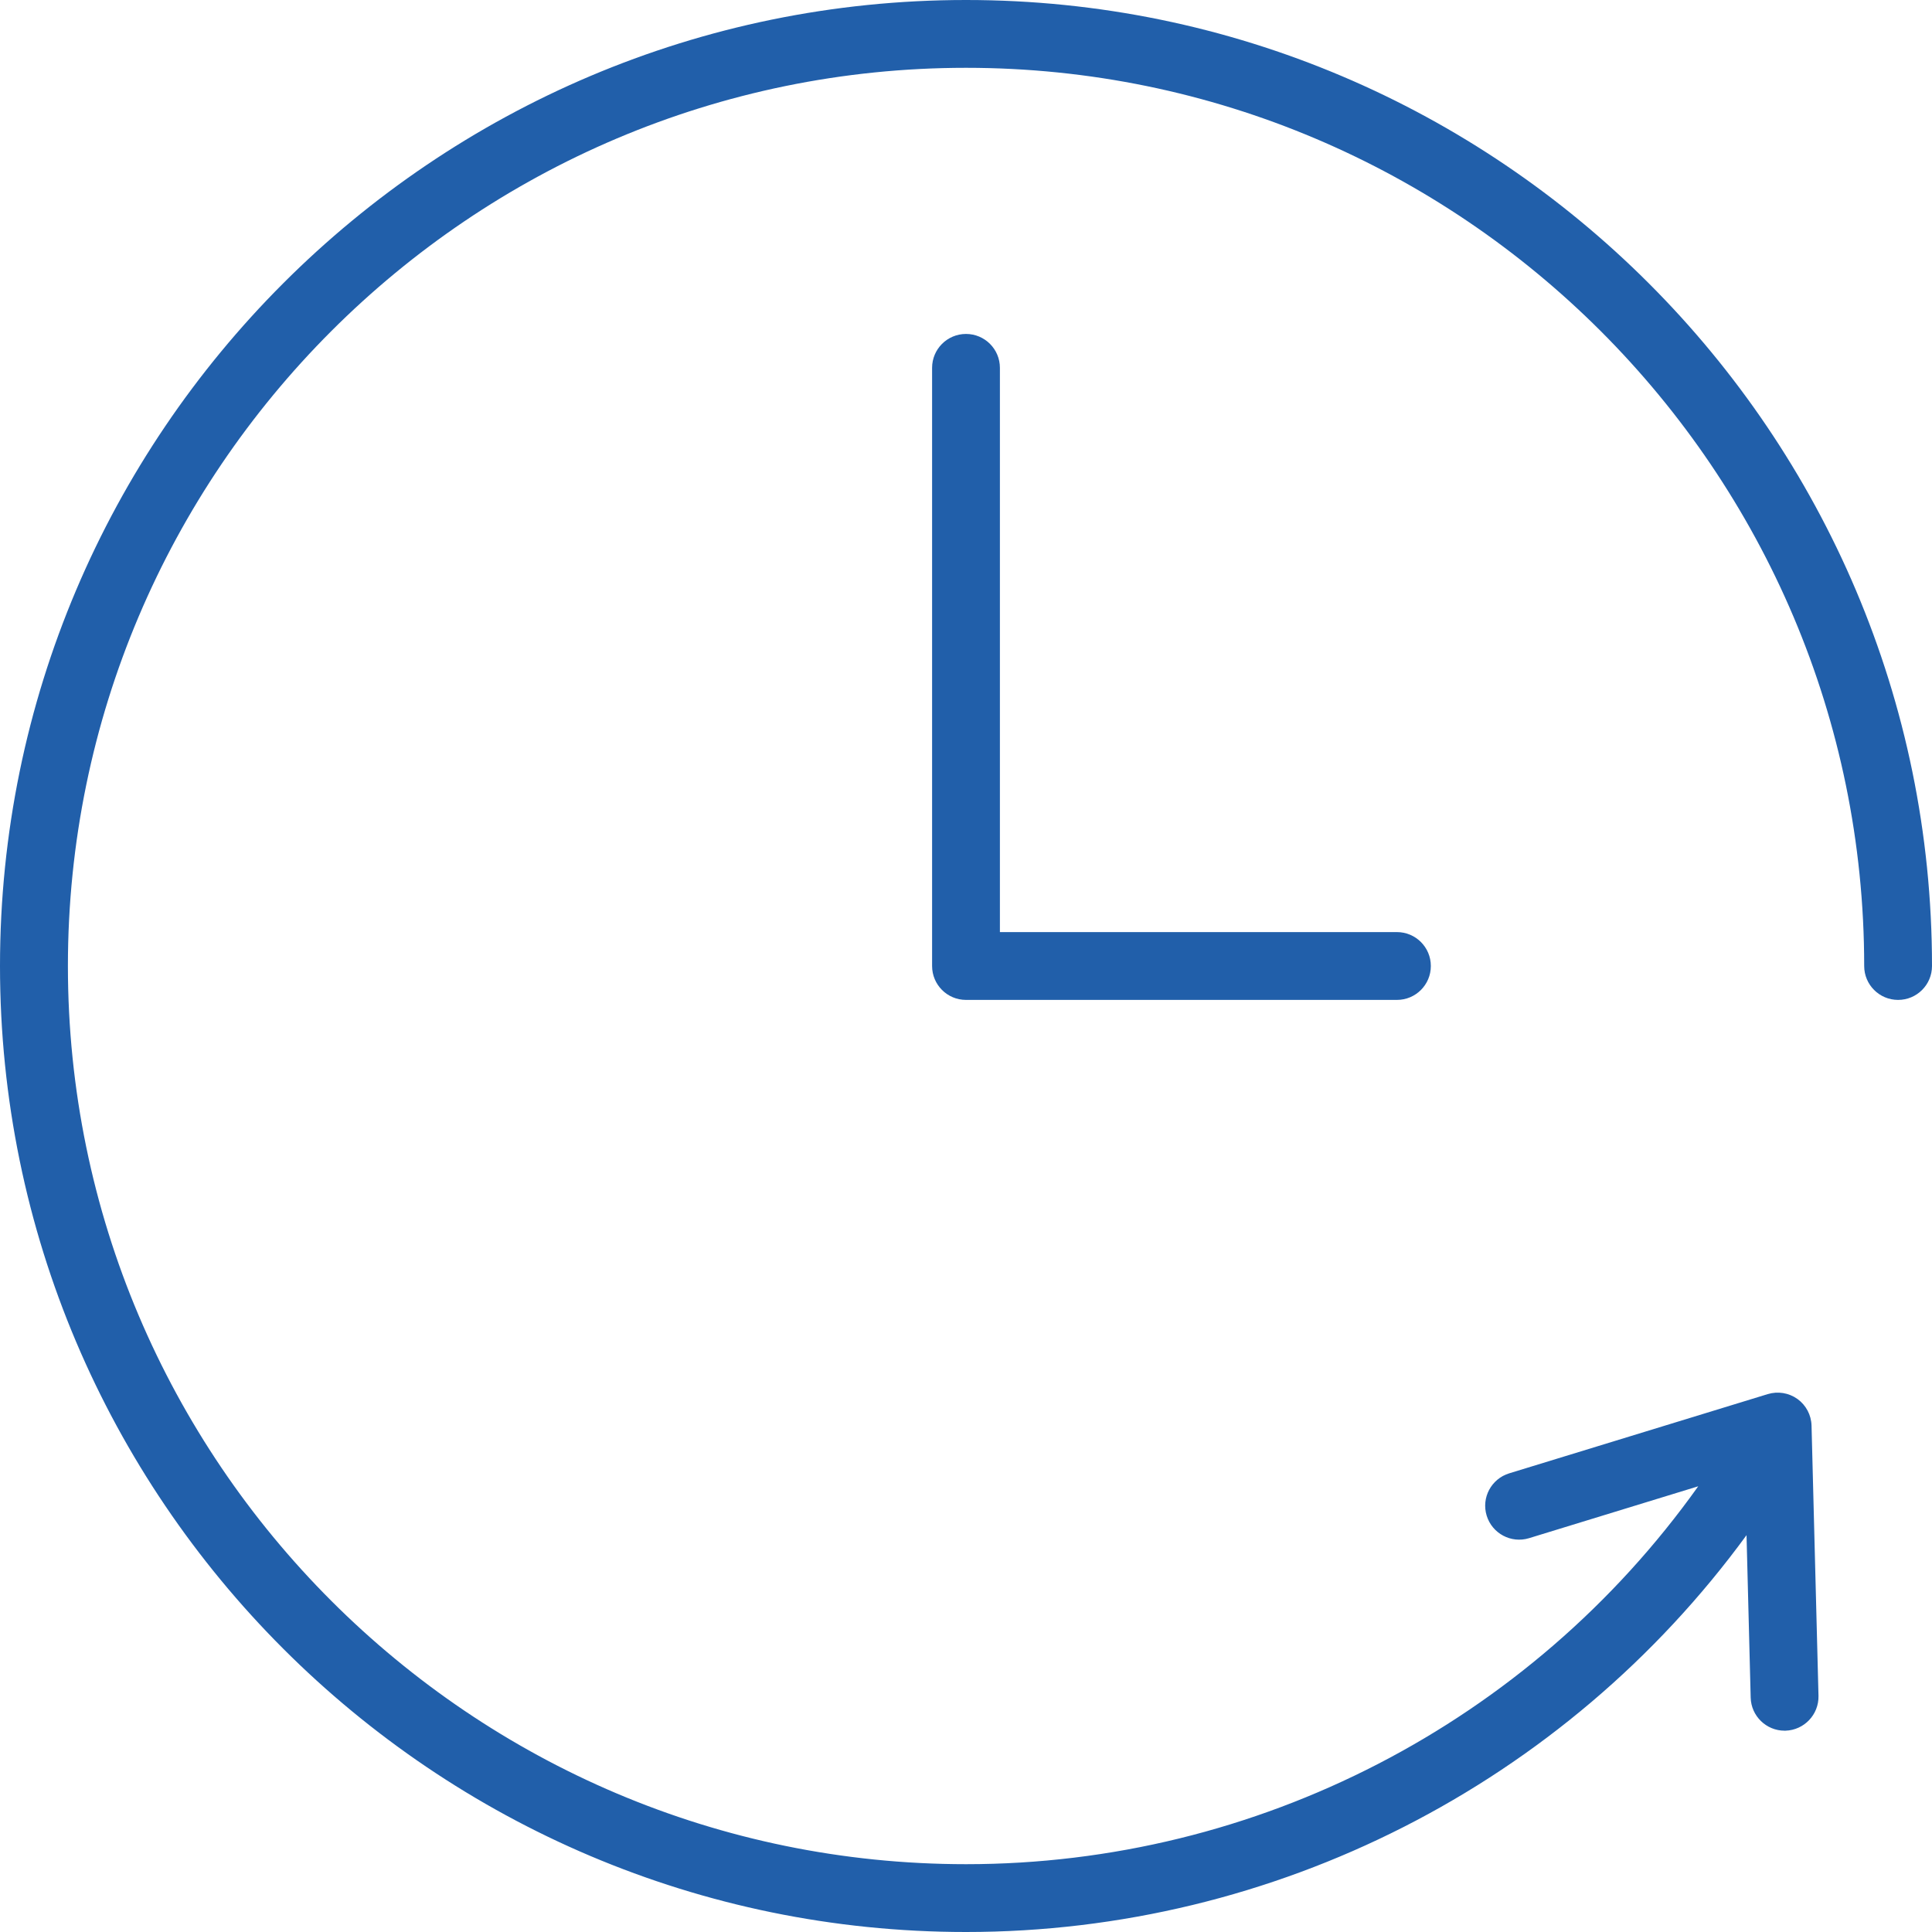 <svg width="20" height="20" viewBox="0 0 20 20" fill="none" xmlns="http://www.w3.org/2000/svg">
<path d="M10 0C4.486 0 0 4.486 0 10C0 15.514 4.486 20 10 20C13.194 20 16.198 18.468 18.08 15.892L18.123 17.574C18.128 17.764 18.284 17.916 18.474 17.916C18.477 17.916 18.48 17.916 18.483 17.916C18.676 17.91 18.829 17.75 18.825 17.556L18.753 14.758C18.75 14.648 18.696 14.546 18.607 14.482C18.517 14.418 18.404 14.4 18.299 14.432L15.623 15.252C15.438 15.309 15.333 15.504 15.39 15.69C15.447 15.875 15.643 15.98 15.829 15.923L17.58 15.386C15.835 17.837 13.008 19.298 10.001 19.298C4.874 19.298 0.703 15.127 0.703 10C0.703 4.873 4.873 0.702 10 0.702C15.127 0.702 19.298 4.873 19.298 10C19.298 10.194 19.455 10.351 19.649 10.351C19.843 10.351 20 10.194 20 10C20 4.486 15.514 0 10 0Z" fill="#215FAA"/>
<path d="M10 3.457C9.806 3.457 9.649 3.614 9.649 3.808V10C9.649 10.194 9.806 10.351 10 10.351H14.461C14.655 10.351 14.812 10.194 14.812 10C14.812 9.806 14.655 9.649 14.461 9.649H10.351V3.808C10.351 3.614 10.194 3.457 10 3.457Z" fill="#215FAA"/>
</svg>
